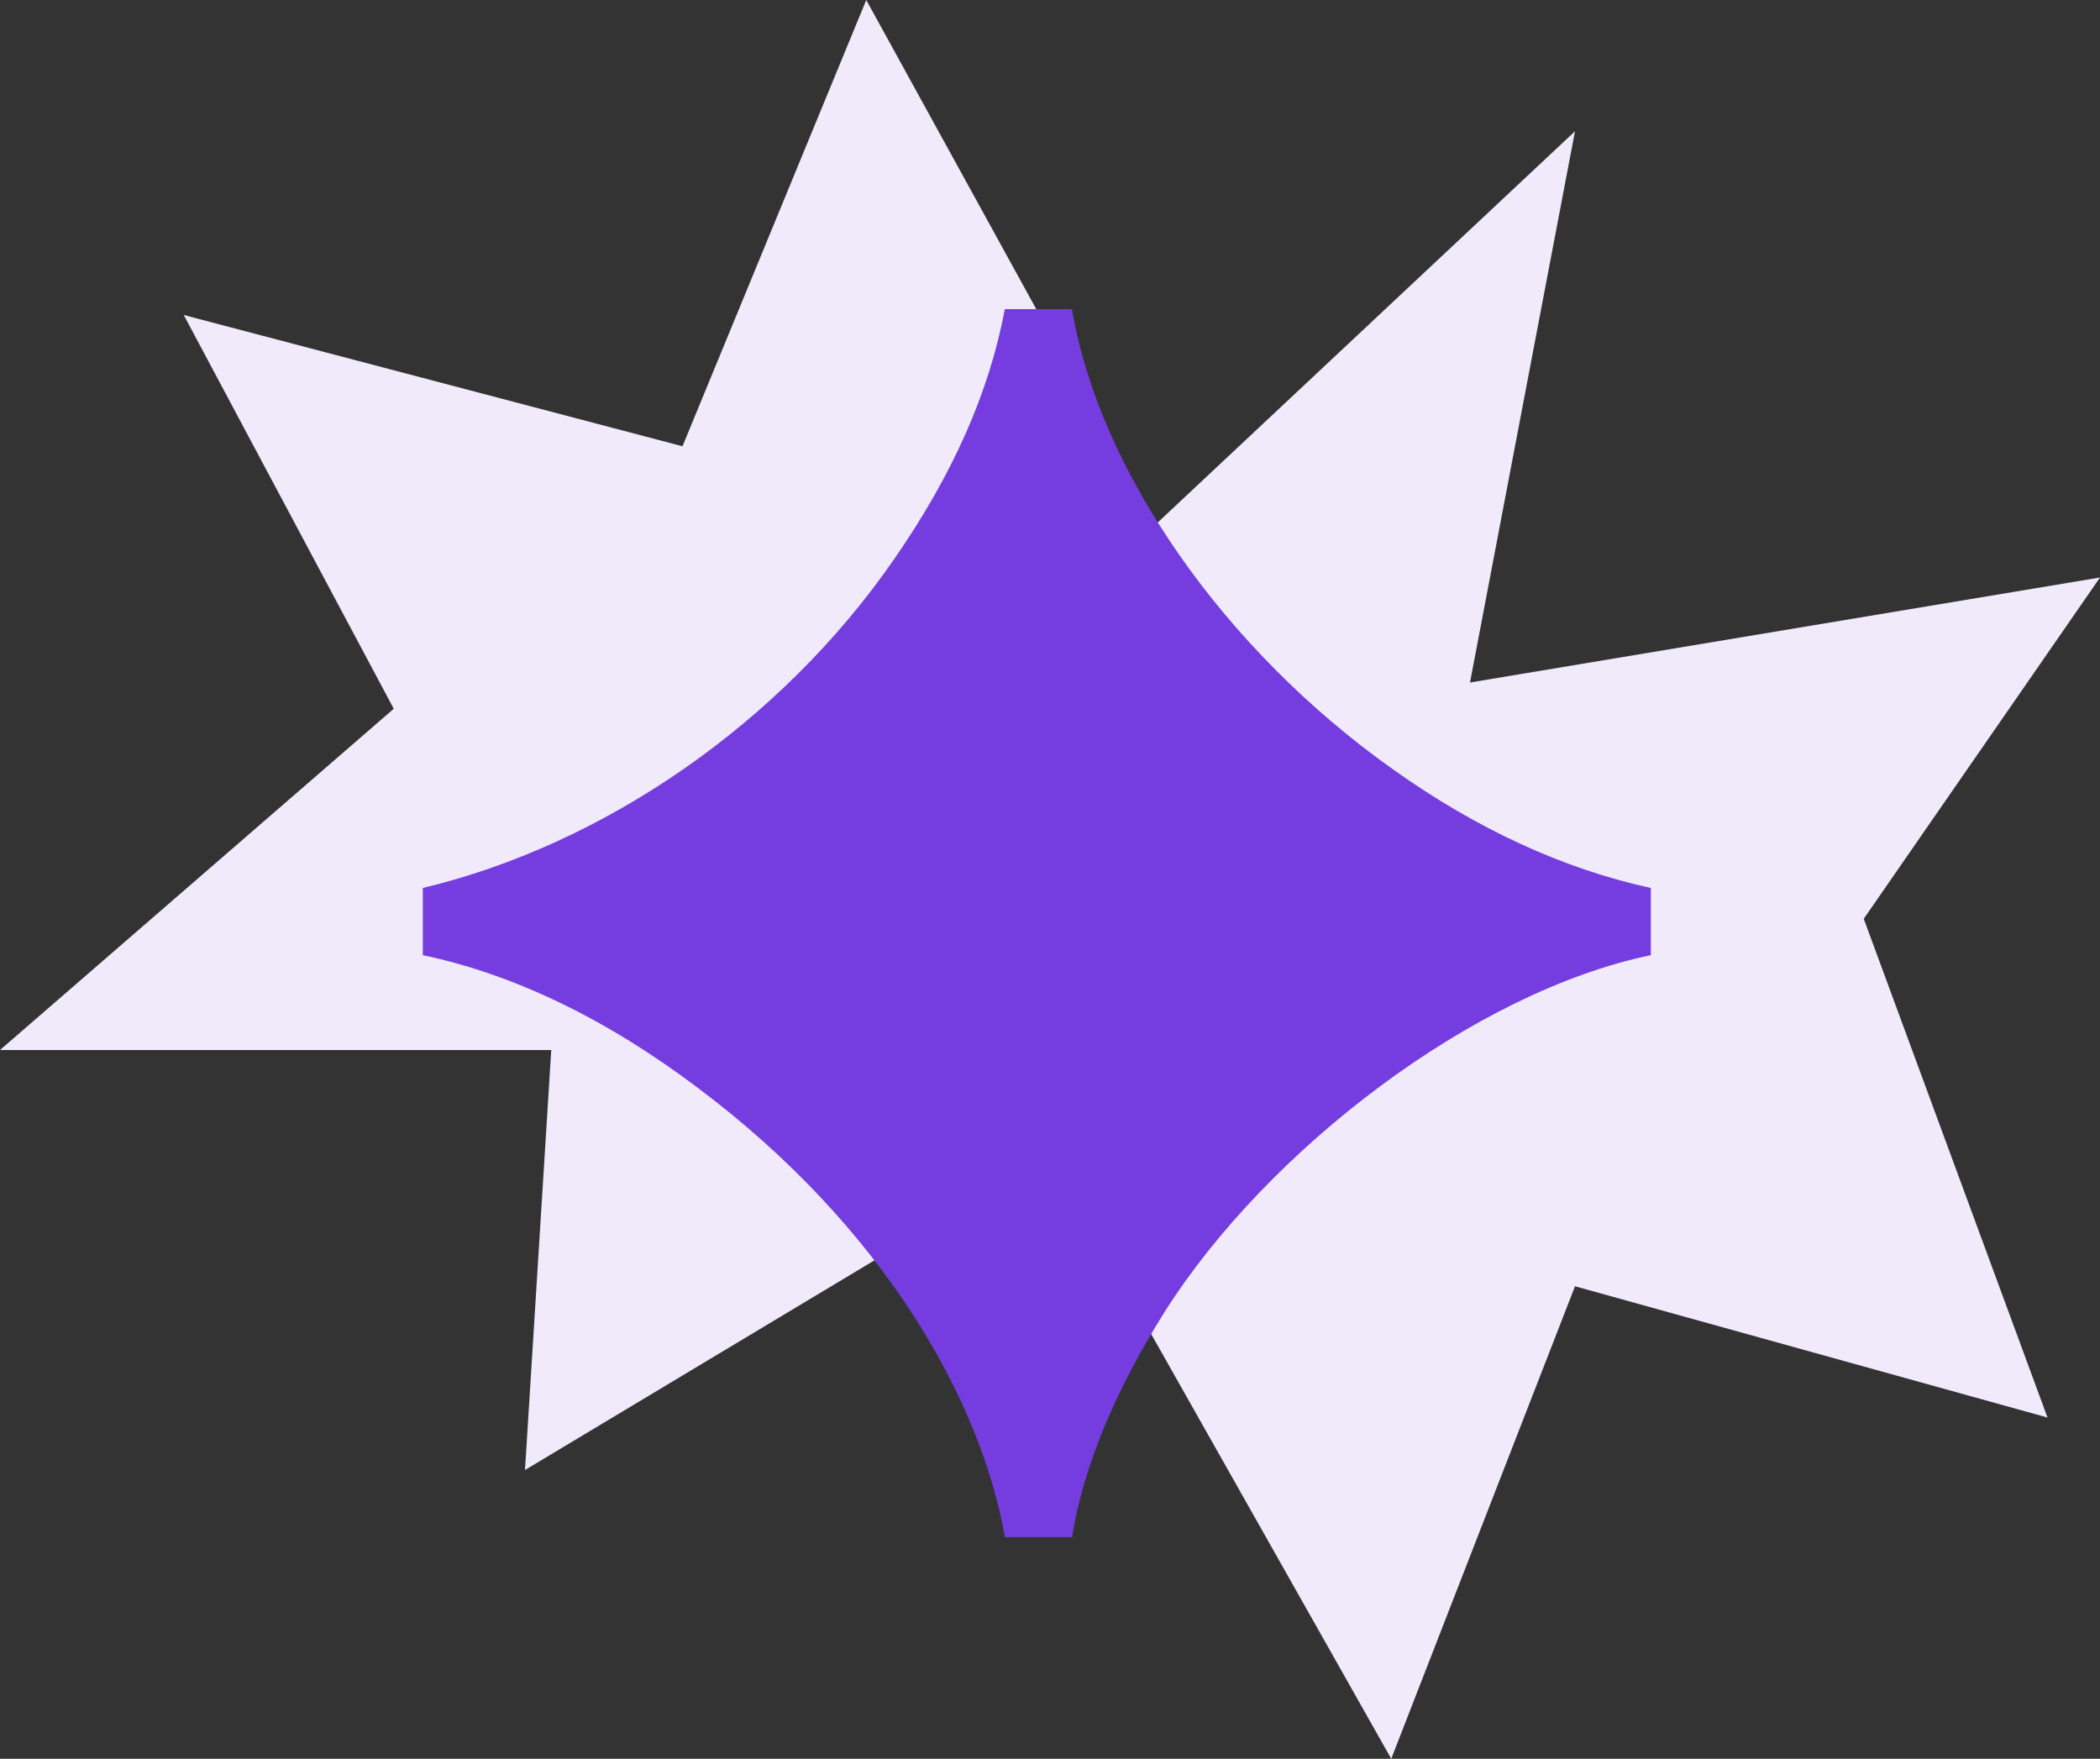 <?xml version="1.0" encoding="UTF-8"?> <svg xmlns="http://www.w3.org/2000/svg" width="80" height="67" viewBox="0 0 80 67" fill="none"><rect x="0" y="0" width="80" height="67" fill="#333333" stroke="none"/><path d="M15 27L7 12L26 17L33 0L44 20L60 5L56 26L80 22L71 35L78 54L60 49L53 67L40 44L20 56L21 40H0L15 27Z" fill="#F0EAFB"></path><path d="M38.28 58.558C37.366 53.32 33.65 46.741 26.584 41.441C23.112 38.822 19.579 37.116 16.107 36.386V33.827C22.99 32.182 29.752 27.553 34.077 21.279C36.269 18.111 37.67 15.004 38.28 11.776H40.838C41.874 17.928 46.625 24.751 53.082 29.319C56.249 31.573 59.539 33.096 62.889 33.827V36.386C56.128 37.786 48.27 43.817 44.371 49.969C42.422 53.076 41.264 55.939 40.838 58.558H38.28Z" fill="#753CDF"></path></svg> 